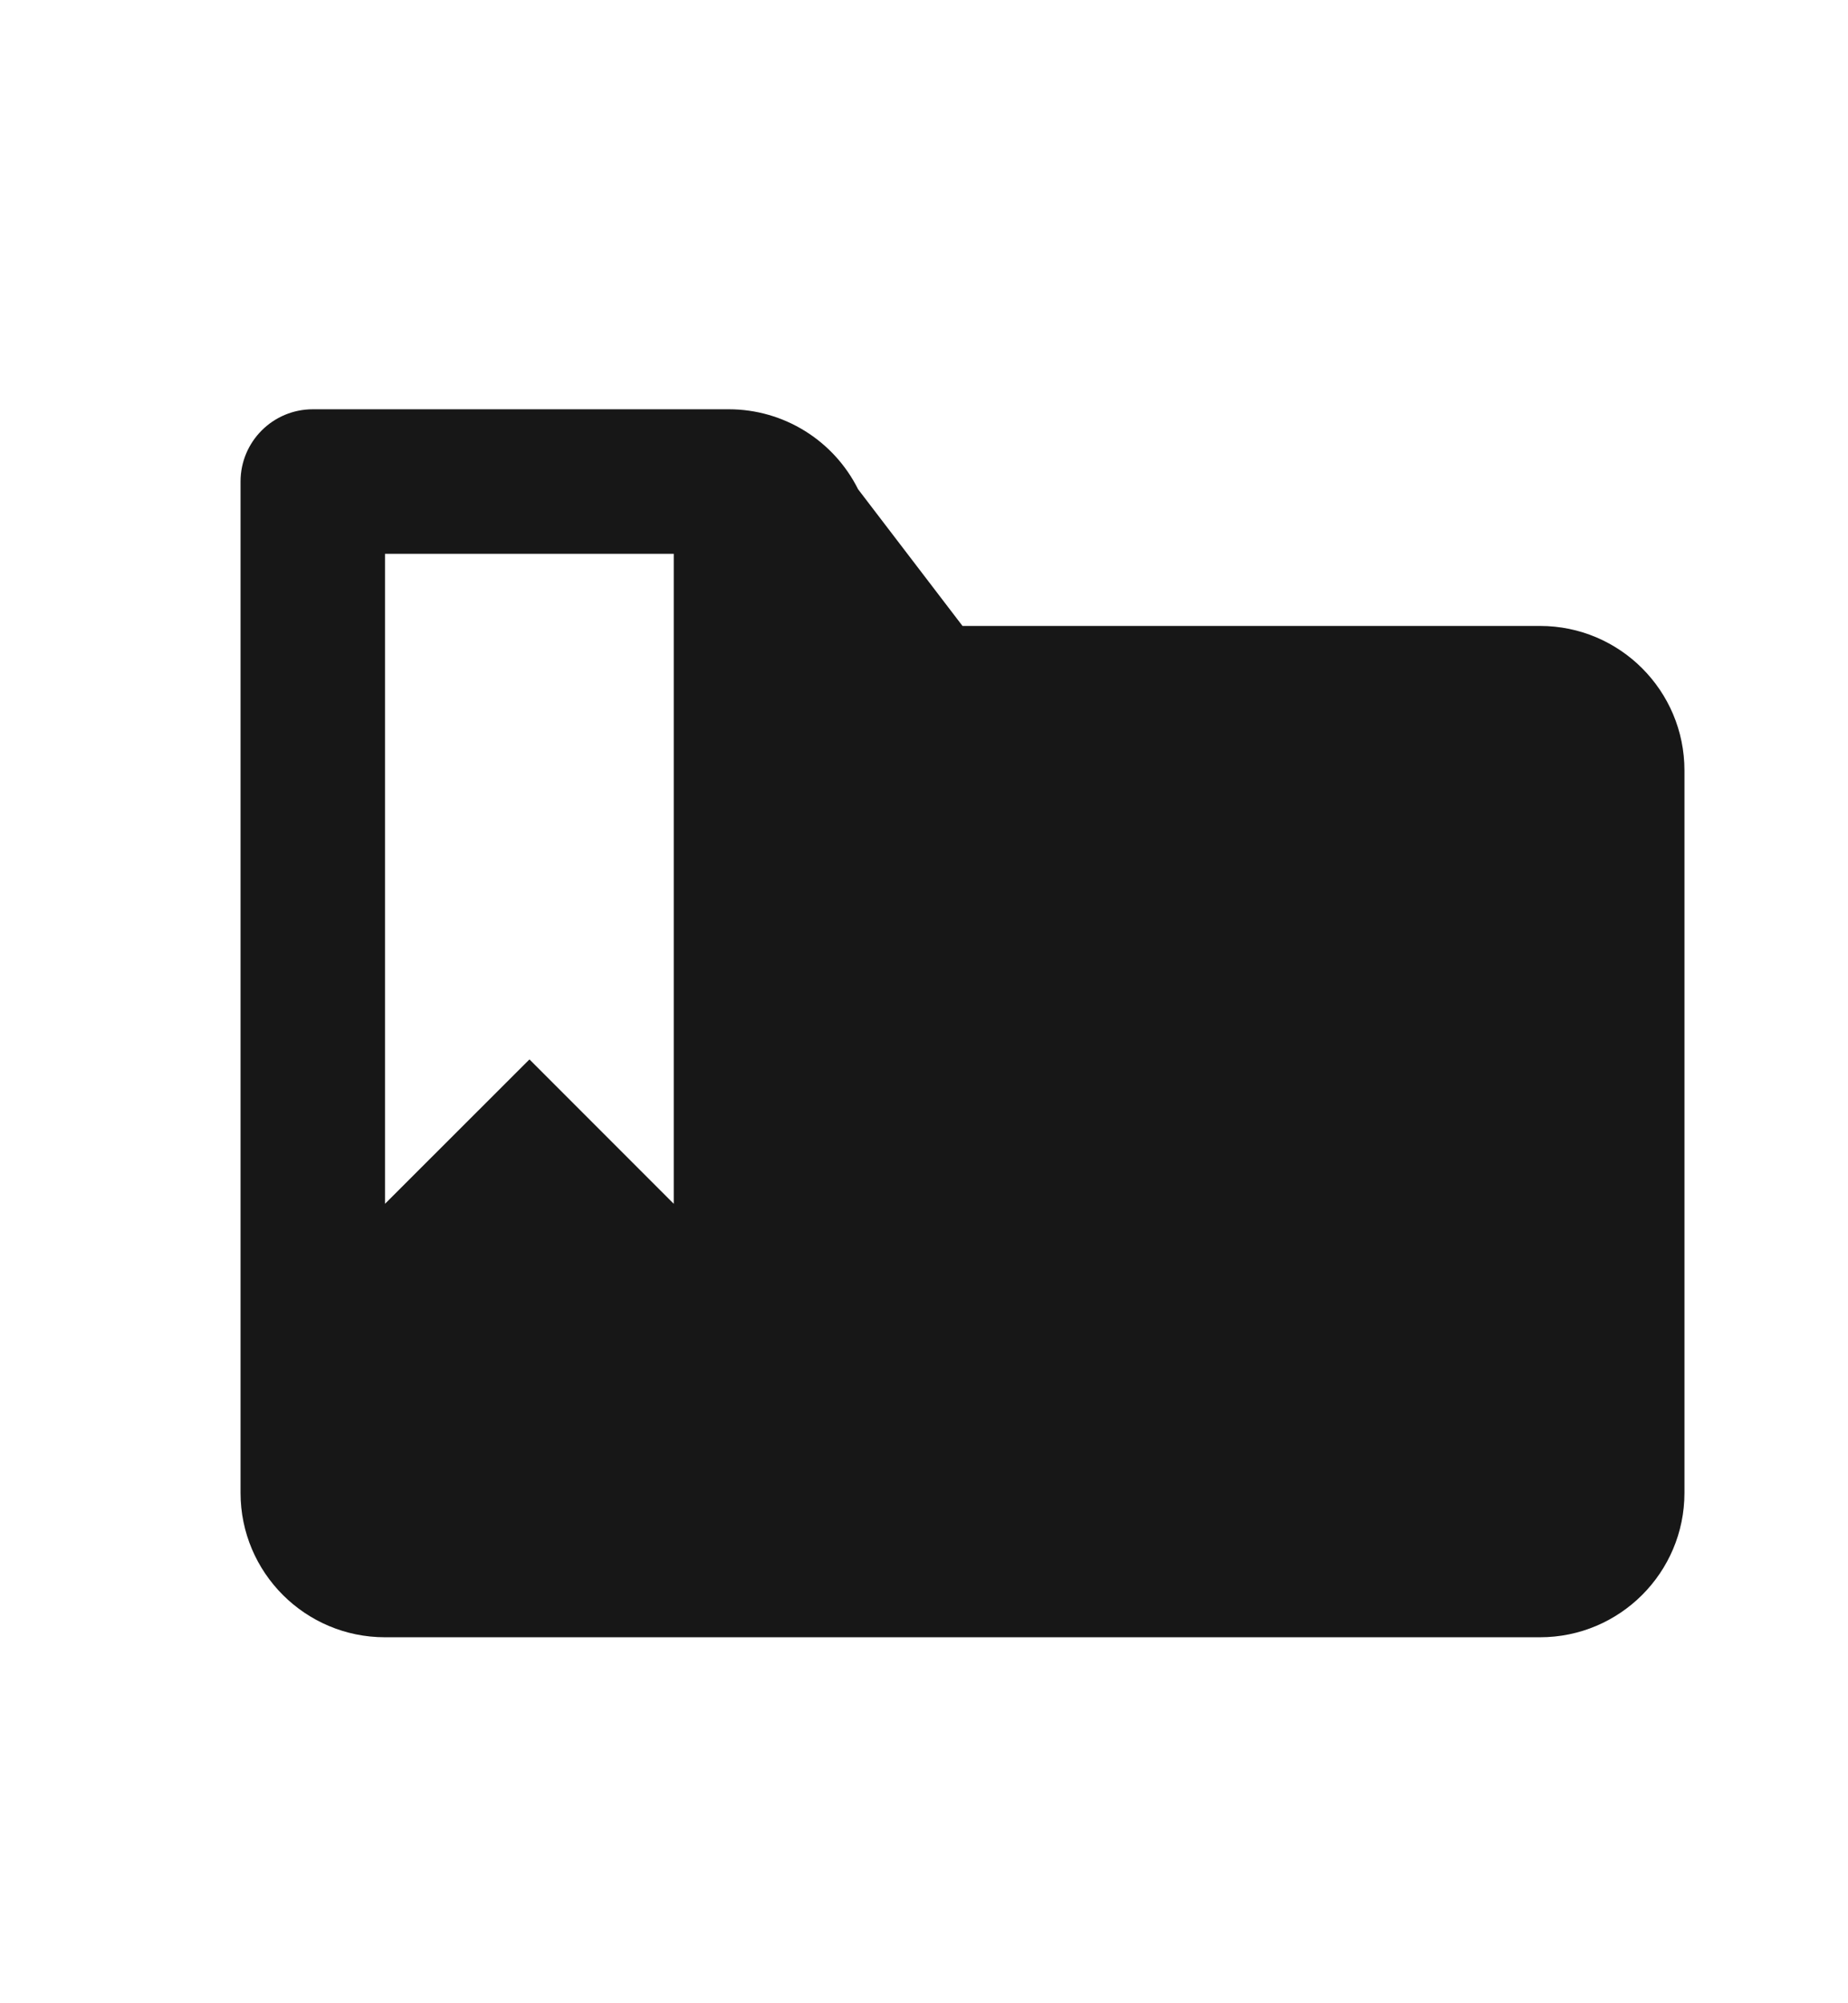 <svg width="12" height="13" viewBox="0 0 12 13" fill="none" xmlns="http://www.w3.org/2000/svg">
<g clip-path="url(#clip0_609_2648)">
<path d="M10 4.062H6.25L5.572 3.175C5.413 2.857 5.088 2.656 4.733 2.656H2.031C1.772 2.656 1.562 2.866 1.562 3.125V9.688C1.562 10.205 1.982 10.625 2.5 10.625H10C10.518 10.625 10.938 10.205 10.938 9.688V5C10.938 4.482 10.518 4.062 10 4.062ZM4.375 7.812L3.438 6.875L2.5 7.812V3.594H4.375V7.812Z" fill="#171717"/>
</g>
<defs>
<clipPath id="clip0_609_2648">
<rect width="11.25" height="11.25" fill="white" transform="translate(0.625 0.781)"/>
</clipPath>
</defs>
</svg>

